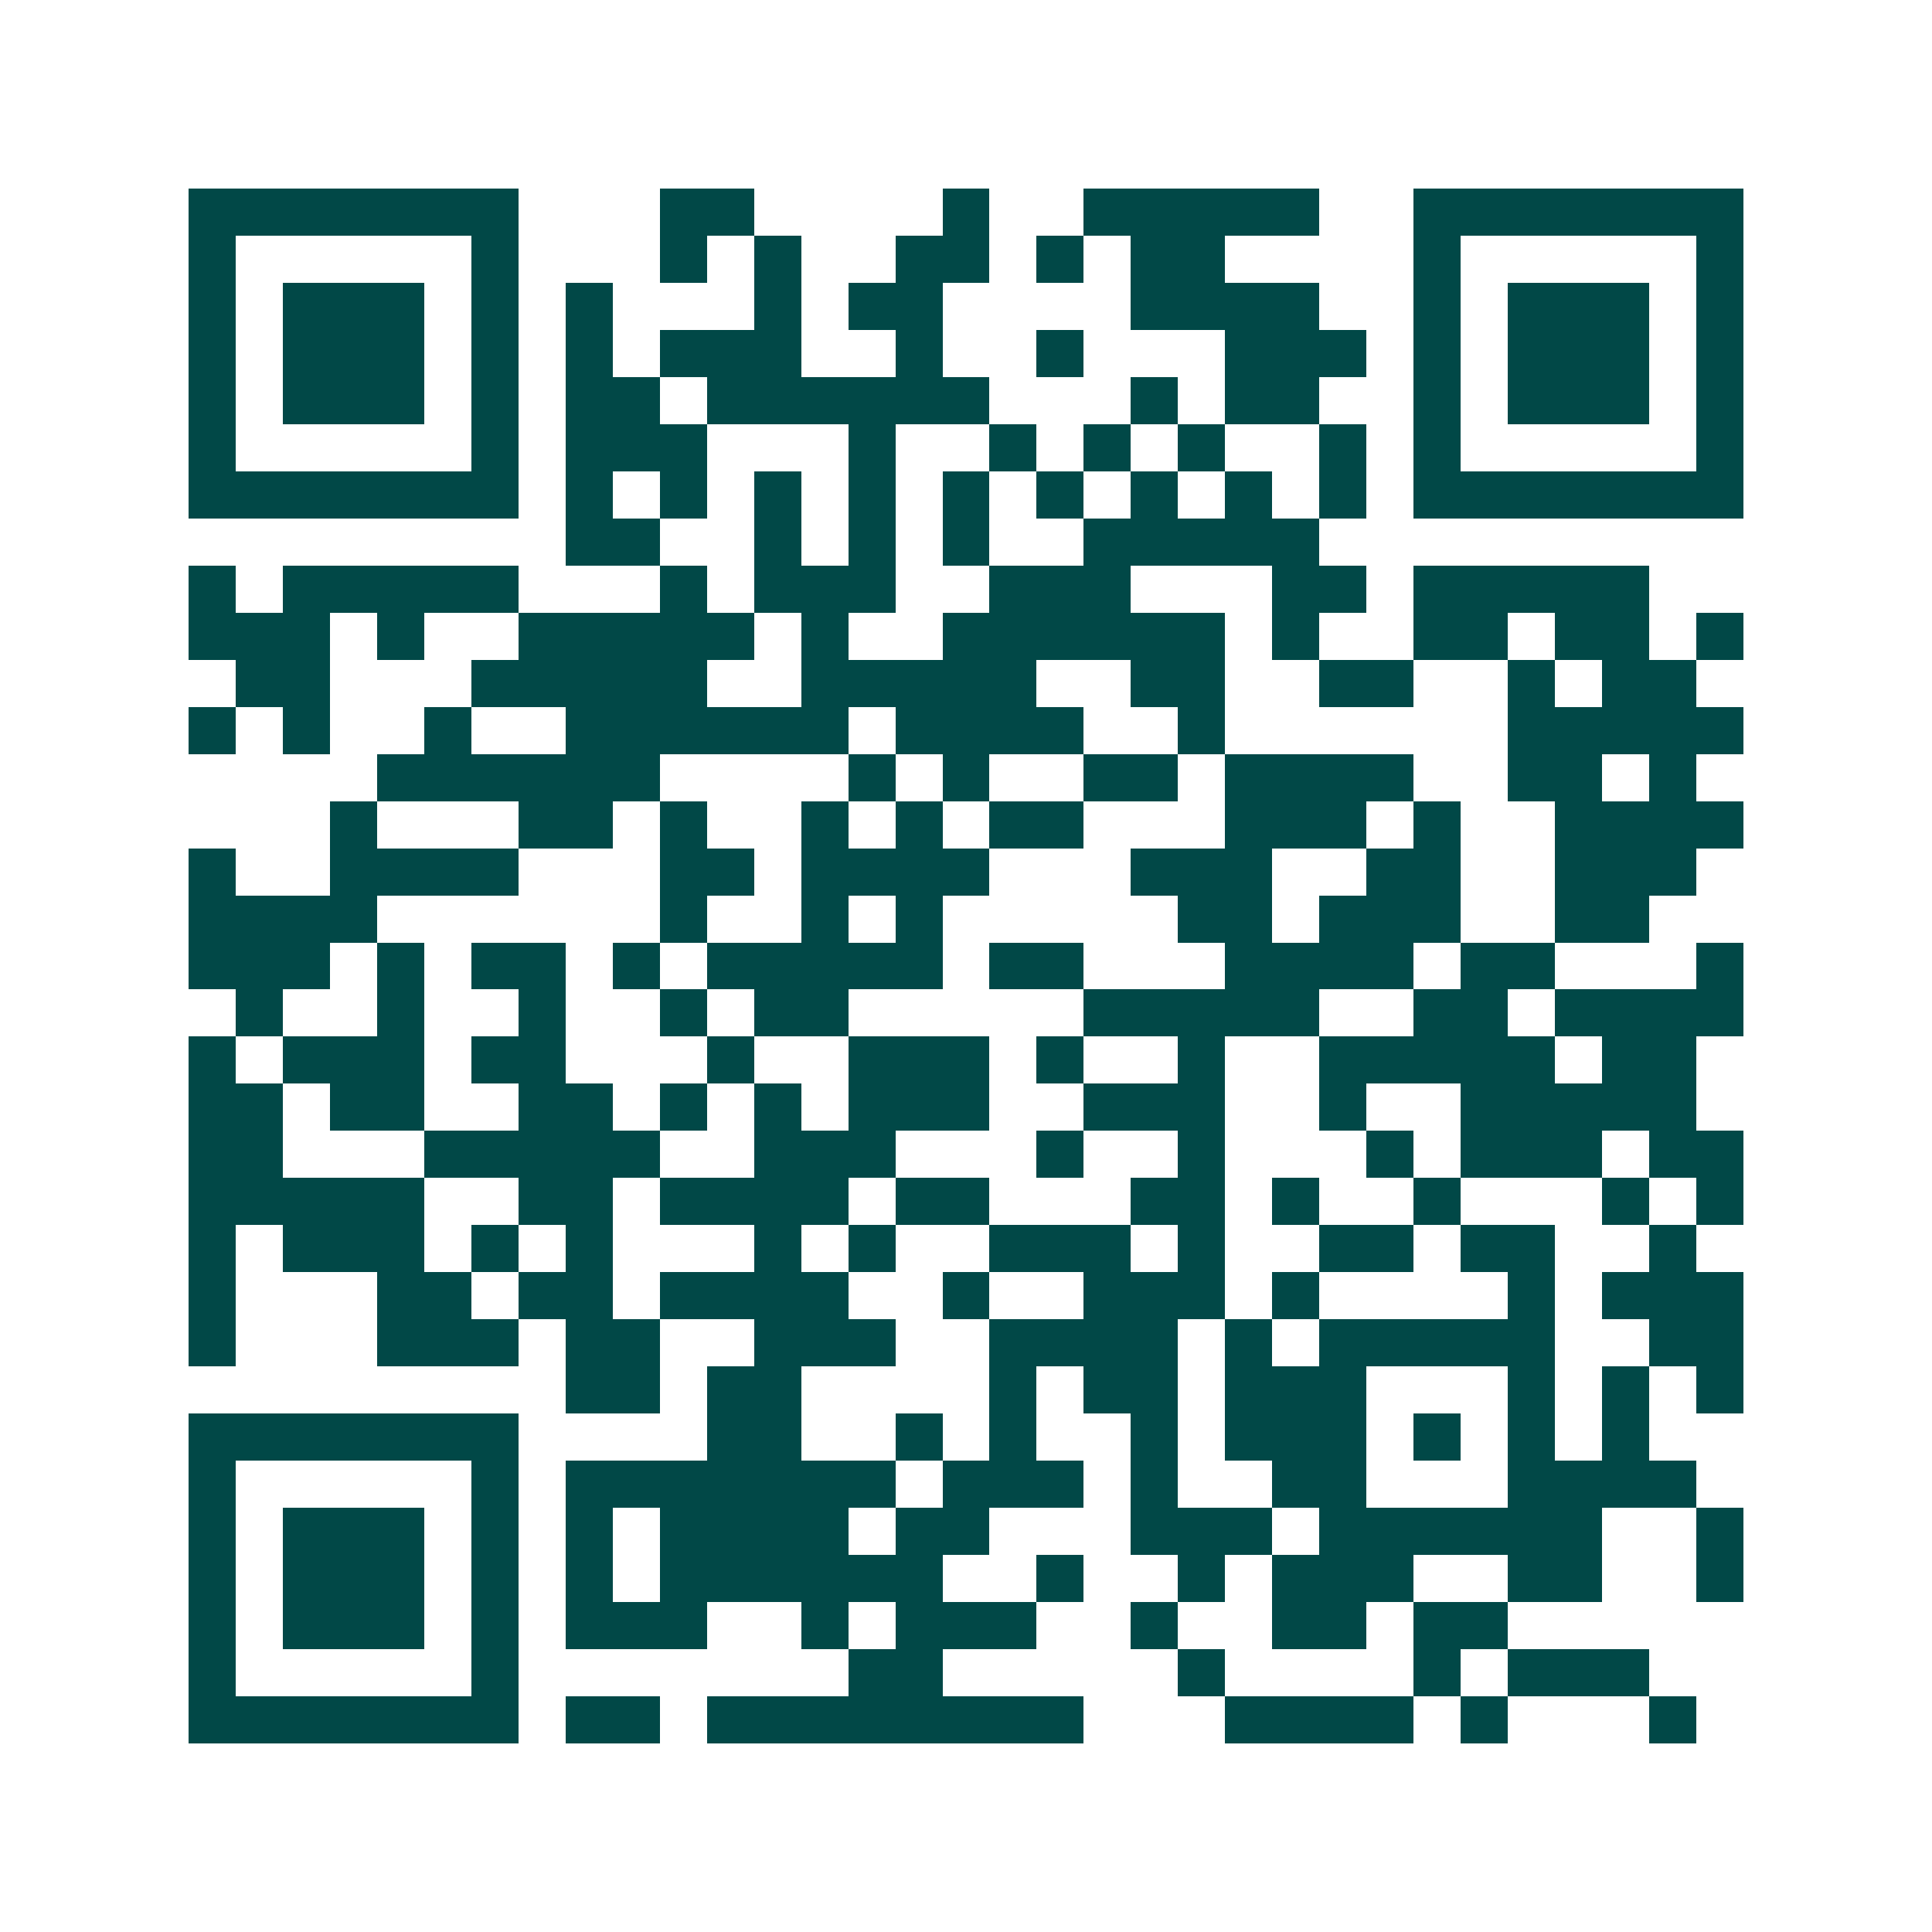 <svg xmlns="http://www.w3.org/2000/svg" width="200" height="200" viewBox="0 0 41 41" shape-rendering="crispEdges"><path fill="#ffffff" d="M0 0h41v41H0z"/><path stroke="#014847" d="M4 4.5h7m3 0h2m4 0h1m2 0h5m2 0h7M4 5.5h1m5 0h1m3 0h1m1 0h1m2 0h2m1 0h1m1 0h2m4 0h1m5 0h1M4 6.5h1m1 0h3m1 0h1m1 0h1m3 0h1m1 0h2m4 0h4m2 0h1m1 0h3m1 0h1M4 7.5h1m1 0h3m1 0h1m1 0h1m1 0h3m2 0h1m2 0h1m3 0h3m1 0h1m1 0h3m1 0h1M4 8.5h1m1 0h3m1 0h1m1 0h2m1 0h6m3 0h1m1 0h2m2 0h1m1 0h3m1 0h1M4 9.5h1m5 0h1m1 0h3m3 0h1m2 0h1m1 0h1m1 0h1m2 0h1m1 0h1m5 0h1M4 10.5h7m1 0h1m1 0h1m1 0h1m1 0h1m1 0h1m1 0h1m1 0h1m1 0h1m1 0h1m1 0h7M12 11.5h2m2 0h1m1 0h1m1 0h1m2 0h5M4 12.5h1m1 0h5m3 0h1m1 0h3m2 0h3m3 0h2m1 0h5M4 13.5h3m1 0h1m2 0h5m1 0h1m2 0h6m1 0h1m2 0h2m1 0h2m1 0h1M5 14.5h2m3 0h5m2 0h5m2 0h2m2 0h2m2 0h1m1 0h2M4 15.5h1m1 0h1m2 0h1m2 0h6m1 0h4m2 0h1m6 0h5M8 16.5h6m4 0h1m1 0h1m2 0h2m1 0h4m2 0h2m1 0h1M7 17.5h1m3 0h2m1 0h1m2 0h1m1 0h1m1 0h2m3 0h3m1 0h1m2 0h4M4 18.5h1m2 0h4m3 0h2m1 0h4m3 0h3m2 0h2m2 0h3M4 19.5h4m6 0h1m2 0h1m1 0h1m5 0h2m1 0h3m2 0h2M4 20.5h3m1 0h1m1 0h2m1 0h1m1 0h5m1 0h2m3 0h4m1 0h2m3 0h1M5 21.5h1m2 0h1m2 0h1m2 0h1m1 0h2m5 0h5m2 0h2m1 0h4M4 22.5h1m1 0h3m1 0h2m3 0h1m2 0h3m1 0h1m2 0h1m2 0h5m1 0h2M4 23.5h2m1 0h2m2 0h2m1 0h1m1 0h1m1 0h3m2 0h3m2 0h1m2 0h5M4 24.5h2m3 0h5m2 0h3m3 0h1m2 0h1m3 0h1m1 0h3m1 0h2M4 25.5h5m2 0h2m1 0h4m1 0h2m3 0h2m1 0h1m2 0h1m3 0h1m1 0h1M4 26.5h1m1 0h3m1 0h1m1 0h1m3 0h1m1 0h1m2 0h3m1 0h1m2 0h2m1 0h2m2 0h1M4 27.5h1m3 0h2m1 0h2m1 0h4m2 0h1m2 0h3m1 0h1m4 0h1m1 0h3M4 28.5h1m3 0h3m1 0h2m2 0h3m2 0h4m1 0h1m1 0h5m2 0h2M12 29.5h2m1 0h2m4 0h1m1 0h2m1 0h3m3 0h1m1 0h1m1 0h1M4 30.5h7m4 0h2m2 0h1m1 0h1m2 0h1m1 0h3m1 0h1m1 0h1m1 0h1M4 31.5h1m5 0h1m1 0h7m1 0h3m1 0h1m2 0h2m3 0h4M4 32.5h1m1 0h3m1 0h1m1 0h1m1 0h4m1 0h2m3 0h3m1 0h6m2 0h1M4 33.5h1m1 0h3m1 0h1m1 0h1m1 0h6m2 0h1m2 0h1m1 0h3m2 0h2m2 0h1M4 34.5h1m1 0h3m1 0h1m1 0h3m2 0h1m1 0h3m2 0h1m2 0h2m1 0h2M4 35.5h1m5 0h1m7 0h2m5 0h1m4 0h1m1 0h3M4 36.5h7m1 0h2m1 0h8m3 0h4m1 0h1m3 0h1"/></svg>
